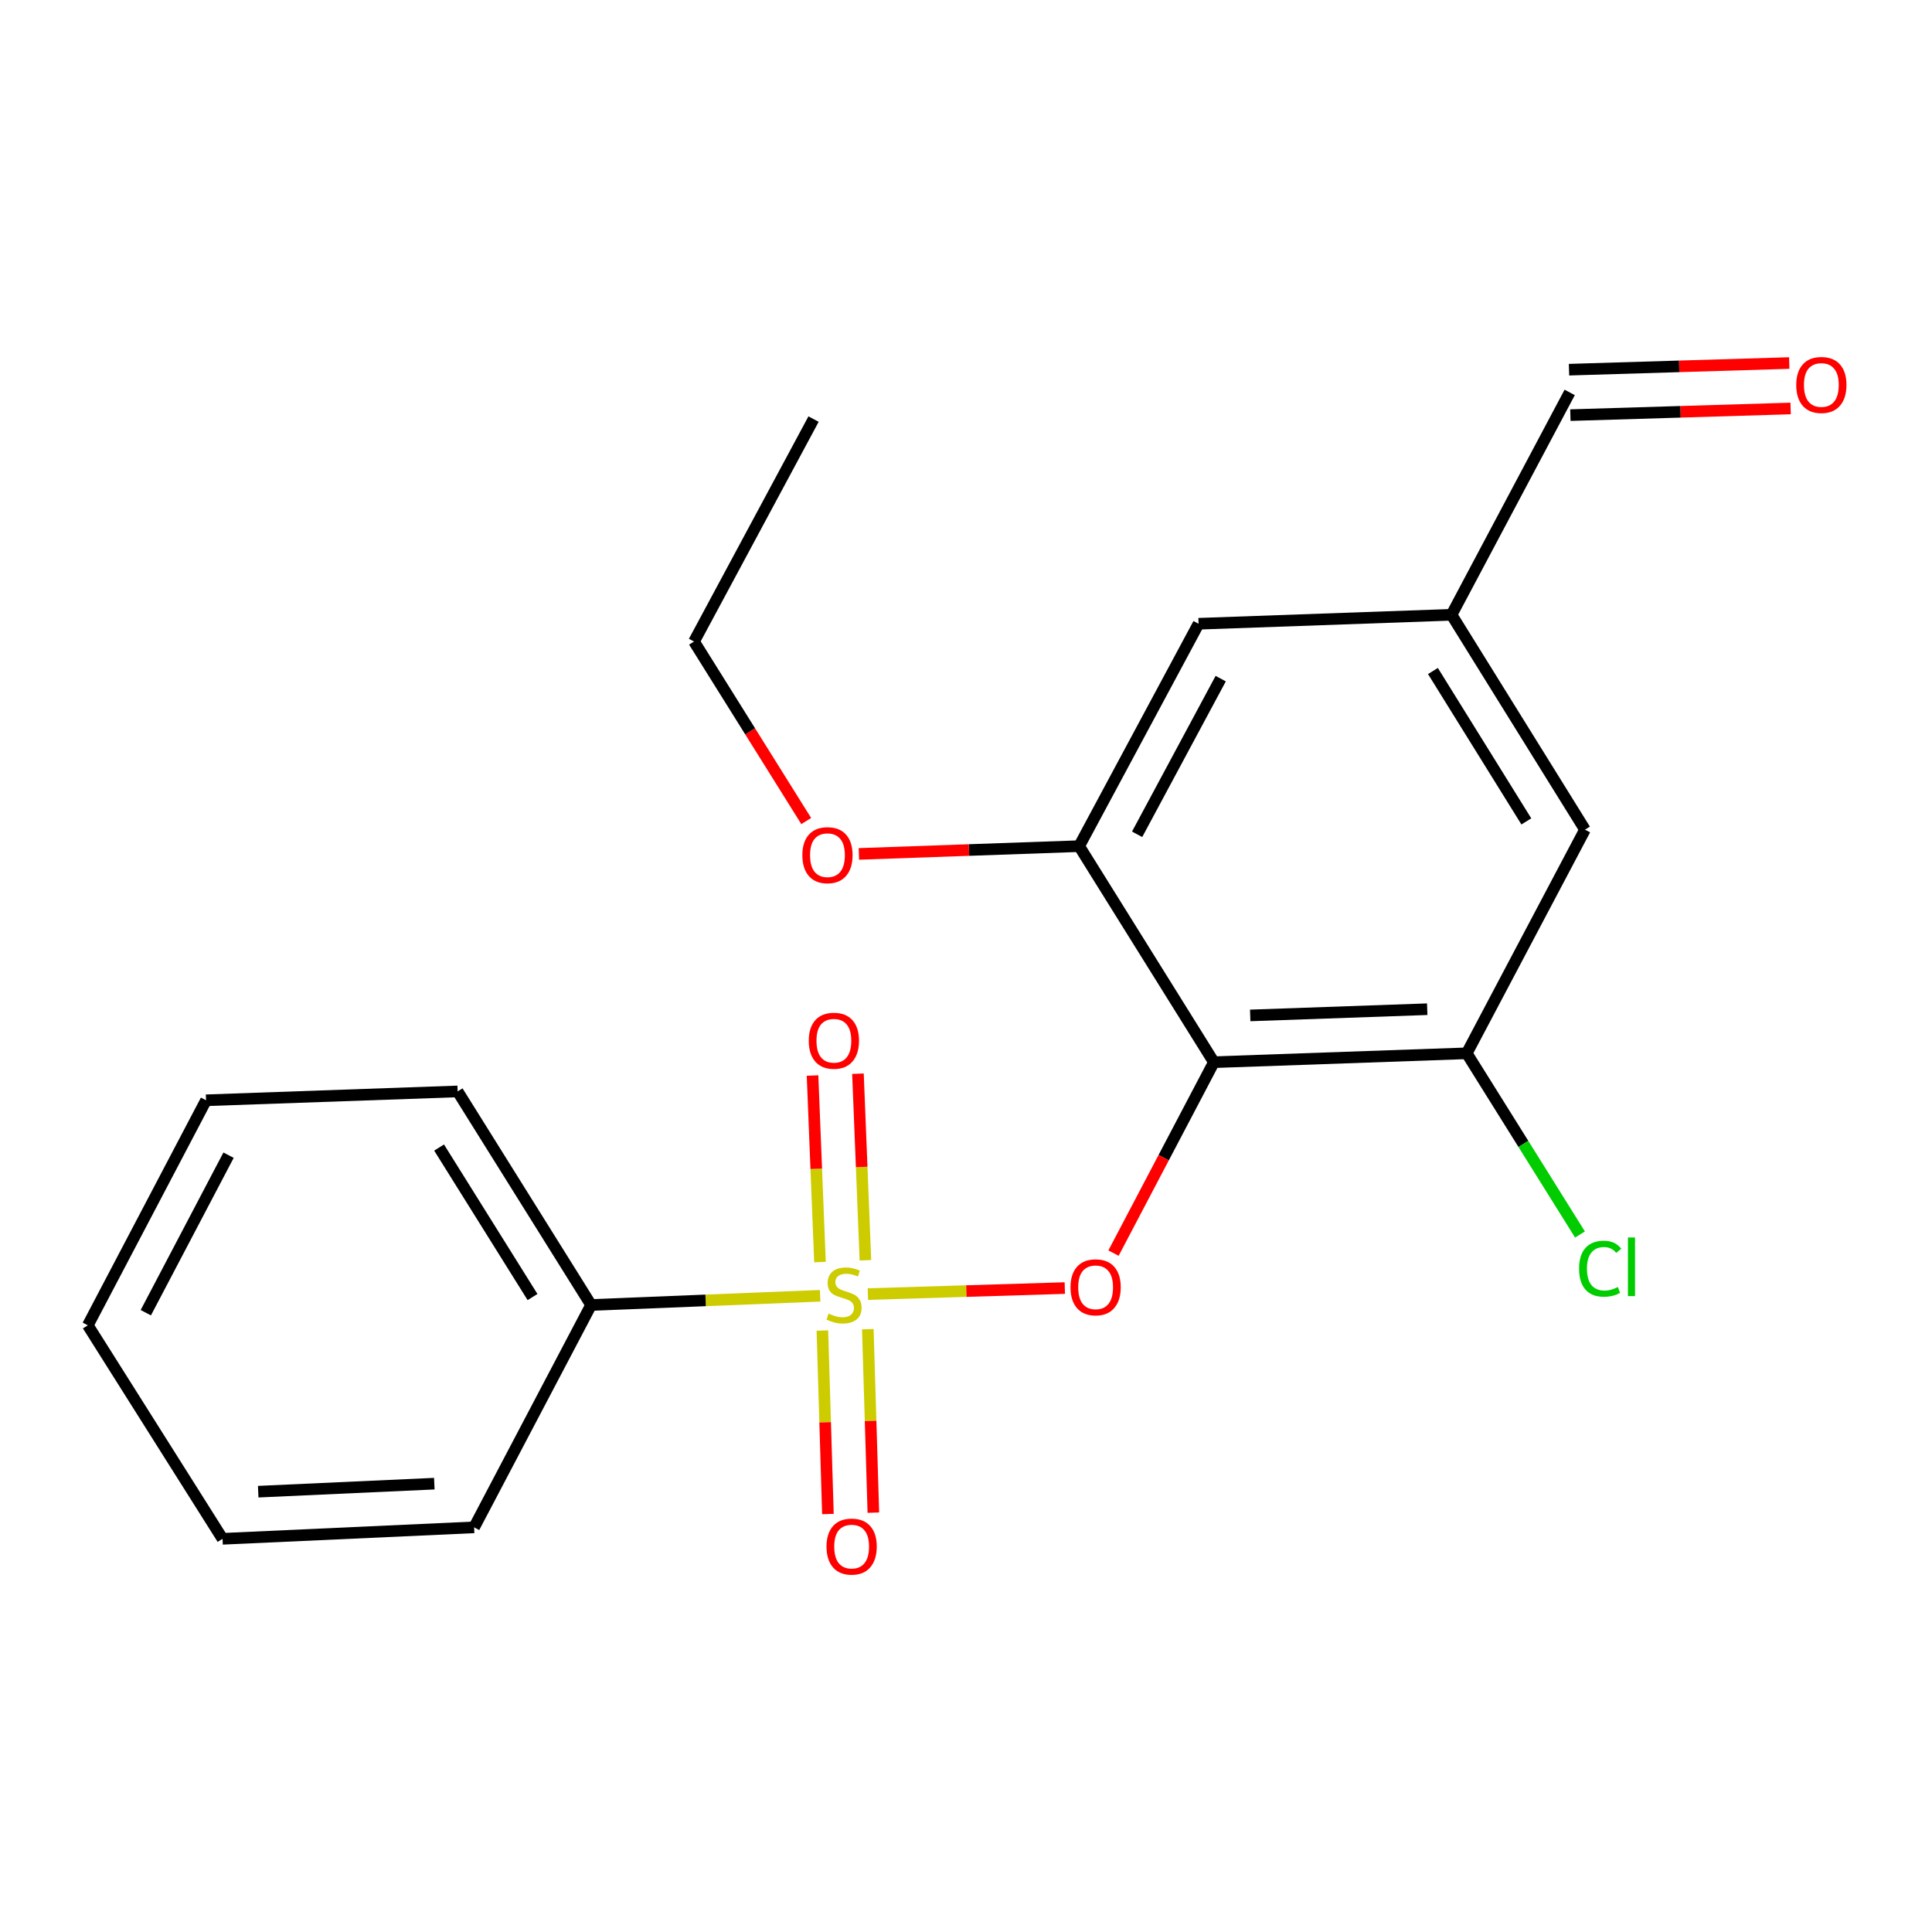 <?xml version='1.0' encoding='iso-8859-1'?>
<svg version='1.1' baseProfile='full'
              xmlns='http://www.w3.org/2000/svg'
                      xmlns:rdkit='http://www.rdkit.org/xml'
                      xmlns:xlink='http://www.w3.org/1999/xlink'
                  xml:space='preserve'
width='1000px' height='1000px' viewBox='0 0 1000 1000'>
<!-- END OF HEADER -->
<rect style='opacity:1.0;fill:#FFFFFF;stroke:none' width='1000' height='1000' x='0' y='0'> </rect>
<path class='bond-1' d='M 449.209,669.816 L 500.176,668.261' style='fill:none;fill-rule:evenodd;stroke:#CCCC00;stroke-width:6px;stroke-linecap:butt;stroke-linejoin:miter;stroke-opacity:1' />
<path class='bond-1' d='M 500.176,668.261 L 551.143,666.705' style='fill:none;fill-rule:evenodd;stroke:#FF0000;stroke-width:6px;stroke-linecap:butt;stroke-linejoin:miter;stroke-opacity:1' />
<path class='bond-4' d='M 447.933,652.311 L 446.004,604.029' style='fill:none;fill-rule:evenodd;stroke:#CCCC00;stroke-width:6px;stroke-linecap:butt;stroke-linejoin:miter;stroke-opacity:1' />
<path class='bond-4' d='M 446.004,604.029 L 444.076,555.748' style='fill:none;fill-rule:evenodd;stroke:#FF0000;stroke-width:6px;stroke-linecap:butt;stroke-linejoin:miter;stroke-opacity:1' />
<path class='bond-4' d='M 424.42,653.25 L 422.492,604.968' style='fill:none;fill-rule:evenodd;stroke:#CCCC00;stroke-width:6px;stroke-linecap:butt;stroke-linejoin:miter;stroke-opacity:1' />
<path class='bond-4' d='M 422.492,604.968 L 420.564,556.687' style='fill:none;fill-rule:evenodd;stroke:#FF0000;stroke-width:6px;stroke-linecap:butt;stroke-linejoin:miter;stroke-opacity:1' />
<path class='bond-5' d='M 425.659,688.685 L 427.094,736.171' style='fill:none;fill-rule:evenodd;stroke:#CCCC00;stroke-width:6px;stroke-linecap:butt;stroke-linejoin:miter;stroke-opacity:1' />
<path class='bond-5' d='M 427.094,736.171 L 428.529,783.657' style='fill:none;fill-rule:evenodd;stroke:#FF0000;stroke-width:6px;stroke-linecap:butt;stroke-linejoin:miter;stroke-opacity:1' />
<path class='bond-5' d='M 449.18,687.975 L 450.615,735.461' style='fill:none;fill-rule:evenodd;stroke:#CCCC00;stroke-width:6px;stroke-linecap:butt;stroke-linejoin:miter;stroke-opacity:1' />
<path class='bond-5' d='M 450.615,735.461 L 452.049,782.946' style='fill:none;fill-rule:evenodd;stroke:#FF0000;stroke-width:6px;stroke-linecap:butt;stroke-linejoin:miter;stroke-opacity:1' />
<path class='bond-6' d='M 424.516,670.69 L 365.231,673.076' style='fill:none;fill-rule:evenodd;stroke:#CCCC00;stroke-width:6px;stroke-linecap:butt;stroke-linejoin:miter;stroke-opacity:1' />
<path class='bond-6' d='M 365.231,673.076 L 305.946,675.461' style='fill:none;fill-rule:evenodd;stroke:#000000;stroke-width:6px;stroke-linecap:butt;stroke-linejoin:miter;stroke-opacity:1' />
<path class='bond-0' d='M 628.299,549.791 L 602.323,599.201' style='fill:none;fill-rule:evenodd;stroke:#000000;stroke-width:6px;stroke-linecap:butt;stroke-linejoin:miter;stroke-opacity:1' />
<path class='bond-0' d='M 602.323,599.201 L 576.348,648.61' style='fill:none;fill-rule:evenodd;stroke:#FF0000;stroke-width:6px;stroke-linecap:butt;stroke-linejoin:miter;stroke-opacity:1' />
<path class='bond-2' d='M 628.299,549.791 L 759.185,545.189' style='fill:none;fill-rule:evenodd;stroke:#000000;stroke-width:6px;stroke-linecap:butt;stroke-linejoin:miter;stroke-opacity:1' />
<path class='bond-2' d='M 647.105,525.584 L 738.725,522.363' style='fill:none;fill-rule:evenodd;stroke:#000000;stroke-width:6px;stroke-linecap:butt;stroke-linejoin:miter;stroke-opacity:1' />
<path class='bond-3' d='M 628.299,549.791 L 558.568,437.965' style='fill:none;fill-rule:evenodd;stroke:#000000;stroke-width:6px;stroke-linecap:butt;stroke-linejoin:miter;stroke-opacity:1' />
<path class='bond-7' d='M 759.185,545.189 L 820.38,429.428' style='fill:none;fill-rule:evenodd;stroke:#000000;stroke-width:6px;stroke-linecap:butt;stroke-linejoin:miter;stroke-opacity:1' />
<path class='bond-11' d='M 759.185,545.189 L 788.493,592.083' style='fill:none;fill-rule:evenodd;stroke:#000000;stroke-width:6px;stroke-linecap:butt;stroke-linejoin:miter;stroke-opacity:1' />
<path class='bond-11' d='M 788.493,592.083 L 817.801,638.977' style='fill:none;fill-rule:evenodd;stroke:#00CC00;stroke-width:6px;stroke-linecap:butt;stroke-linejoin:miter;stroke-opacity:1' />
<path class='bond-8' d='M 558.568,437.965 L 620.377,322.858' style='fill:none;fill-rule:evenodd;stroke:#000000;stroke-width:6px;stroke-linecap:butt;stroke-linejoin:miter;stroke-opacity:1' />
<path class='bond-8' d='M 588.571,431.831 L 631.837,351.256' style='fill:none;fill-rule:evenodd;stroke:#000000;stroke-width:6px;stroke-linecap:butt;stroke-linejoin:miter;stroke-opacity:1' />
<path class='bond-13' d='M 558.568,437.965 L 501.561,439.973' style='fill:none;fill-rule:evenodd;stroke:#000000;stroke-width:6px;stroke-linecap:butt;stroke-linejoin:miter;stroke-opacity:1' />
<path class='bond-13' d='M 501.561,439.973 L 444.555,441.981' style='fill:none;fill-rule:evenodd;stroke:#FF0000;stroke-width:6px;stroke-linecap:butt;stroke-linejoin:miter;stroke-opacity:1' />
<path class='bond-14' d='M 305.946,675.461 L 236.869,564.916' style='fill:none;fill-rule:evenodd;stroke:#000000;stroke-width:6px;stroke-linecap:butt;stroke-linejoin:miter;stroke-opacity:1' />
<path class='bond-14' d='M 275.629,671.349 L 227.275,593.968' style='fill:none;fill-rule:evenodd;stroke:#000000;stroke-width:6px;stroke-linecap:butt;stroke-linejoin:miter;stroke-opacity:1' />
<path class='bond-15' d='M 305.946,675.461 L 245.405,790.555' style='fill:none;fill-rule:evenodd;stroke:#000000;stroke-width:6px;stroke-linecap:butt;stroke-linejoin:miter;stroke-opacity:1' />
<path class='bond-9' d='M 820.38,429.428 L 751.315,318.217' style='fill:none;fill-rule:evenodd;stroke:#000000;stroke-width:6px;stroke-linecap:butt;stroke-linejoin:miter;stroke-opacity:1' />
<path class='bond-9' d='M 790.03,425.161 L 741.685,347.313' style='fill:none;fill-rule:evenodd;stroke:#000000;stroke-width:6px;stroke-linecap:butt;stroke-linejoin:miter;stroke-opacity:1' />
<path class='bond-22' d='M 620.377,322.858 L 751.315,318.217' style='fill:none;fill-rule:evenodd;stroke:#000000;stroke-width:6px;stroke-linecap:butt;stroke-linejoin:miter;stroke-opacity:1' />
<path class='bond-12' d='M 751.315,318.217 L 812.47,203.11' style='fill:none;fill-rule:evenodd;stroke:#000000;stroke-width:6px;stroke-linecap:butt;stroke-linejoin:miter;stroke-opacity:1' />
<path class='bond-10' d='M 926.116,187.905 L 869.116,189.627' style='fill:none;fill-rule:evenodd;stroke:#FF0000;stroke-width:6px;stroke-linecap:butt;stroke-linejoin:miter;stroke-opacity:1' />
<path class='bond-10' d='M 869.116,189.627 L 812.115,191.349' style='fill:none;fill-rule:evenodd;stroke:#000000;stroke-width:6px;stroke-linecap:butt;stroke-linejoin:miter;stroke-opacity:1' />
<path class='bond-10' d='M 926.827,211.426 L 869.826,213.148' style='fill:none;fill-rule:evenodd;stroke:#FF0000;stroke-width:6px;stroke-linecap:butt;stroke-linejoin:miter;stroke-opacity:1' />
<path class='bond-10' d='M 869.826,213.148 L 812.826,214.87' style='fill:none;fill-rule:evenodd;stroke:#000000;stroke-width:6px;stroke-linecap:butt;stroke-linejoin:miter;stroke-opacity:1' />
<path class='bond-16' d='M 417.307,424.976 L 388.262,378.518' style='fill:none;fill-rule:evenodd;stroke:#FF0000;stroke-width:6px;stroke-linecap:butt;stroke-linejoin:miter;stroke-opacity:1' />
<path class='bond-16' d='M 388.262,378.518 L 359.218,332.061' style='fill:none;fill-rule:evenodd;stroke:#000000;stroke-width:6px;stroke-linecap:butt;stroke-linejoin:miter;stroke-opacity:1' />
<path class='bond-18' d='M 236.869,564.916 L 106.649,569.505' style='fill:none;fill-rule:evenodd;stroke:#000000;stroke-width:6px;stroke-linecap:butt;stroke-linejoin:miter;stroke-opacity:1' />
<path class='bond-19' d='M 245.405,790.555 L 115.186,796.491' style='fill:none;fill-rule:evenodd;stroke:#000000;stroke-width:6px;stroke-linecap:butt;stroke-linejoin:miter;stroke-opacity:1' />
<path class='bond-19' d='M 224.801,767.939 L 133.647,772.093' style='fill:none;fill-rule:evenodd;stroke:#000000;stroke-width:6px;stroke-linecap:butt;stroke-linejoin:miter;stroke-opacity:1' />
<path class='bond-17' d='M 359.218,332.061 L 421.093,216.915' style='fill:none;fill-rule:evenodd;stroke:#000000;stroke-width:6px;stroke-linecap:butt;stroke-linejoin:miter;stroke-opacity:1' />
<path class='bond-20' d='M 106.649,569.505 L 45.455,685.985' style='fill:none;fill-rule:evenodd;stroke:#000000;stroke-width:6px;stroke-linecap:butt;stroke-linejoin:miter;stroke-opacity:1' />
<path class='bond-20' d='M 118.301,597.921 L 75.465,679.457' style='fill:none;fill-rule:evenodd;stroke:#000000;stroke-width:6px;stroke-linecap:butt;stroke-linejoin:miter;stroke-opacity:1' />
<path class='bond-21' d='M 115.186,796.491 L 45.455,685.985' style='fill:none;fill-rule:evenodd;stroke:#000000;stroke-width:6px;stroke-linecap:butt;stroke-linejoin:miter;stroke-opacity:1' />
<path  class='atom-0' d='M 428.872 679.913
Q 429.192 680.033, 430.512 680.593
Q 431.832 681.153, 433.272 681.513
Q 434.752 681.833, 436.192 681.833
Q 438.872 681.833, 440.432 680.553
Q 441.992 679.233, 441.992 676.953
Q 441.992 675.393, 441.192 674.433
Q 440.432 673.473, 439.232 672.953
Q 438.032 672.433, 436.032 671.833
Q 433.512 671.073, 431.992 670.353
Q 430.512 669.633, 429.432 668.113
Q 428.392 666.593, 428.392 664.033
Q 428.392 660.473, 430.792 658.273
Q 433.232 656.073, 438.032 656.073
Q 441.312 656.073, 445.032 657.633
L 444.112 660.713
Q 440.712 659.313, 438.152 659.313
Q 435.392 659.313, 433.872 660.473
Q 432.352 661.593, 432.392 663.553
Q 432.392 665.073, 433.152 665.993
Q 433.952 666.913, 435.072 667.433
Q 436.232 667.953, 438.152 668.553
Q 440.712 669.353, 442.232 670.153
Q 443.752 670.953, 444.832 672.593
Q 445.952 674.193, 445.952 676.953
Q 445.952 680.873, 443.312 682.993
Q 440.712 685.073, 436.352 685.073
Q 433.832 685.073, 431.912 684.513
Q 430.032 683.993, 427.792 683.073
L 428.872 679.913
' fill='#CCCC00'/>
<path  class='atom-2' d='M 554.091 666.299
Q 554.091 659.499, 557.451 655.699
Q 560.811 651.899, 567.091 651.899
Q 573.371 651.899, 576.731 655.699
Q 580.091 659.499, 580.091 666.299
Q 580.091 673.179, 576.691 677.099
Q 573.291 680.979, 567.091 680.979
Q 560.851 680.979, 557.451 677.099
Q 554.091 673.219, 554.091 666.299
M 567.091 677.779
Q 571.411 677.779, 573.731 674.899
Q 576.091 671.979, 576.091 666.299
Q 576.091 660.739, 573.731 657.939
Q 571.411 655.099, 567.091 655.099
Q 562.771 655.099, 560.411 657.899
Q 558.091 660.699, 558.091 666.299
Q 558.091 672.019, 560.411 674.899
Q 562.771 677.779, 567.091 677.779
' fill='#FF0000'/>
<path  class='atom-5' d='M 418.616 538.681
Q 418.616 531.881, 421.976 528.081
Q 425.336 524.281, 431.616 524.281
Q 437.896 524.281, 441.256 528.081
Q 444.616 531.881, 444.616 538.681
Q 444.616 545.561, 441.216 549.481
Q 437.816 553.361, 431.616 553.361
Q 425.376 553.361, 421.976 549.481
Q 418.616 545.601, 418.616 538.681
M 431.616 550.161
Q 435.936 550.161, 438.256 547.281
Q 440.616 544.361, 440.616 538.681
Q 440.616 533.121, 438.256 530.321
Q 435.936 527.481, 431.616 527.481
Q 427.296 527.481, 424.936 530.281
Q 422.616 533.081, 422.616 538.681
Q 422.616 544.401, 424.936 547.281
Q 427.296 550.161, 431.616 550.161
' fill='#FF0000'/>
<path  class='atom-6' d='M 427.807 800.505
Q 427.807 793.705, 431.167 789.905
Q 434.527 786.105, 440.807 786.105
Q 447.087 786.105, 450.447 789.905
Q 453.807 793.705, 453.807 800.505
Q 453.807 807.385, 450.407 811.305
Q 447.007 815.185, 440.807 815.185
Q 434.567 815.185, 431.167 811.305
Q 427.807 807.425, 427.807 800.505
M 440.807 811.985
Q 445.127 811.985, 447.447 809.105
Q 449.807 806.185, 449.807 800.505
Q 449.807 794.945, 447.447 792.145
Q 445.127 789.305, 440.807 789.305
Q 436.487 789.305, 434.127 792.105
Q 431.807 794.905, 431.807 800.505
Q 431.807 806.225, 434.127 809.105
Q 436.487 811.985, 440.807 811.985
' fill='#FF0000'/>
<path  class='atom-11' d='M 929.729 199.255
Q 929.729 192.455, 933.089 188.655
Q 936.449 184.855, 942.729 184.855
Q 949.009 184.855, 952.369 188.655
Q 955.729 192.455, 955.729 199.255
Q 955.729 206.135, 952.329 210.055
Q 948.929 213.935, 942.729 213.935
Q 936.489 213.935, 933.089 210.055
Q 929.729 206.175, 929.729 199.255
M 942.729 210.735
Q 947.049 210.735, 949.369 207.855
Q 951.729 204.935, 951.729 199.255
Q 951.729 193.695, 949.369 190.895
Q 947.049 188.055, 942.729 188.055
Q 938.409 188.055, 936.049 190.855
Q 933.729 193.655, 933.729 199.255
Q 933.729 204.975, 936.049 207.855
Q 938.409 210.735, 942.729 210.735
' fill='#FF0000'/>
<path  class='atom-12' d='M 817.329 656.675
Q 817.329 649.635, 820.609 645.955
Q 823.929 642.235, 830.209 642.235
Q 836.049 642.235, 839.169 646.355
L 836.529 648.515
Q 834.249 645.515, 830.209 645.515
Q 825.929 645.515, 823.649 648.395
Q 821.409 651.235, 821.409 656.675
Q 821.409 662.275, 823.729 665.155
Q 826.089 668.035, 830.649 668.035
Q 833.769 668.035, 837.409 666.155
L 838.529 669.155
Q 837.049 670.115, 834.809 670.675
Q 832.569 671.235, 830.089 671.235
Q 823.929 671.235, 820.609 667.475
Q 817.329 663.715, 817.329 656.675
' fill='#00CC00'/>
<path  class='atom-12' d='M 842.609 640.515
L 846.289 640.515
L 846.289 670.875
L 842.609 670.875
L 842.609 640.515
' fill='#00CC00'/>
<path  class='atom-14' d='M 415.296 442.634
Q 415.296 435.834, 418.656 432.034
Q 422.016 428.234, 428.296 428.234
Q 434.576 428.234, 437.936 432.034
Q 441.296 435.834, 441.296 442.634
Q 441.296 449.514, 437.896 453.434
Q 434.496 457.314, 428.296 457.314
Q 422.056 457.314, 418.656 453.434
Q 415.296 449.554, 415.296 442.634
M 428.296 454.114
Q 432.616 454.114, 434.936 451.234
Q 437.296 448.314, 437.296 442.634
Q 437.296 437.074, 434.936 434.274
Q 432.616 431.434, 428.296 431.434
Q 423.976 431.434, 421.616 434.234
Q 419.296 437.034, 419.296 442.634
Q 419.296 448.354, 421.616 451.234
Q 423.976 454.114, 428.296 454.114
' fill='#FF0000'/>
</svg>
